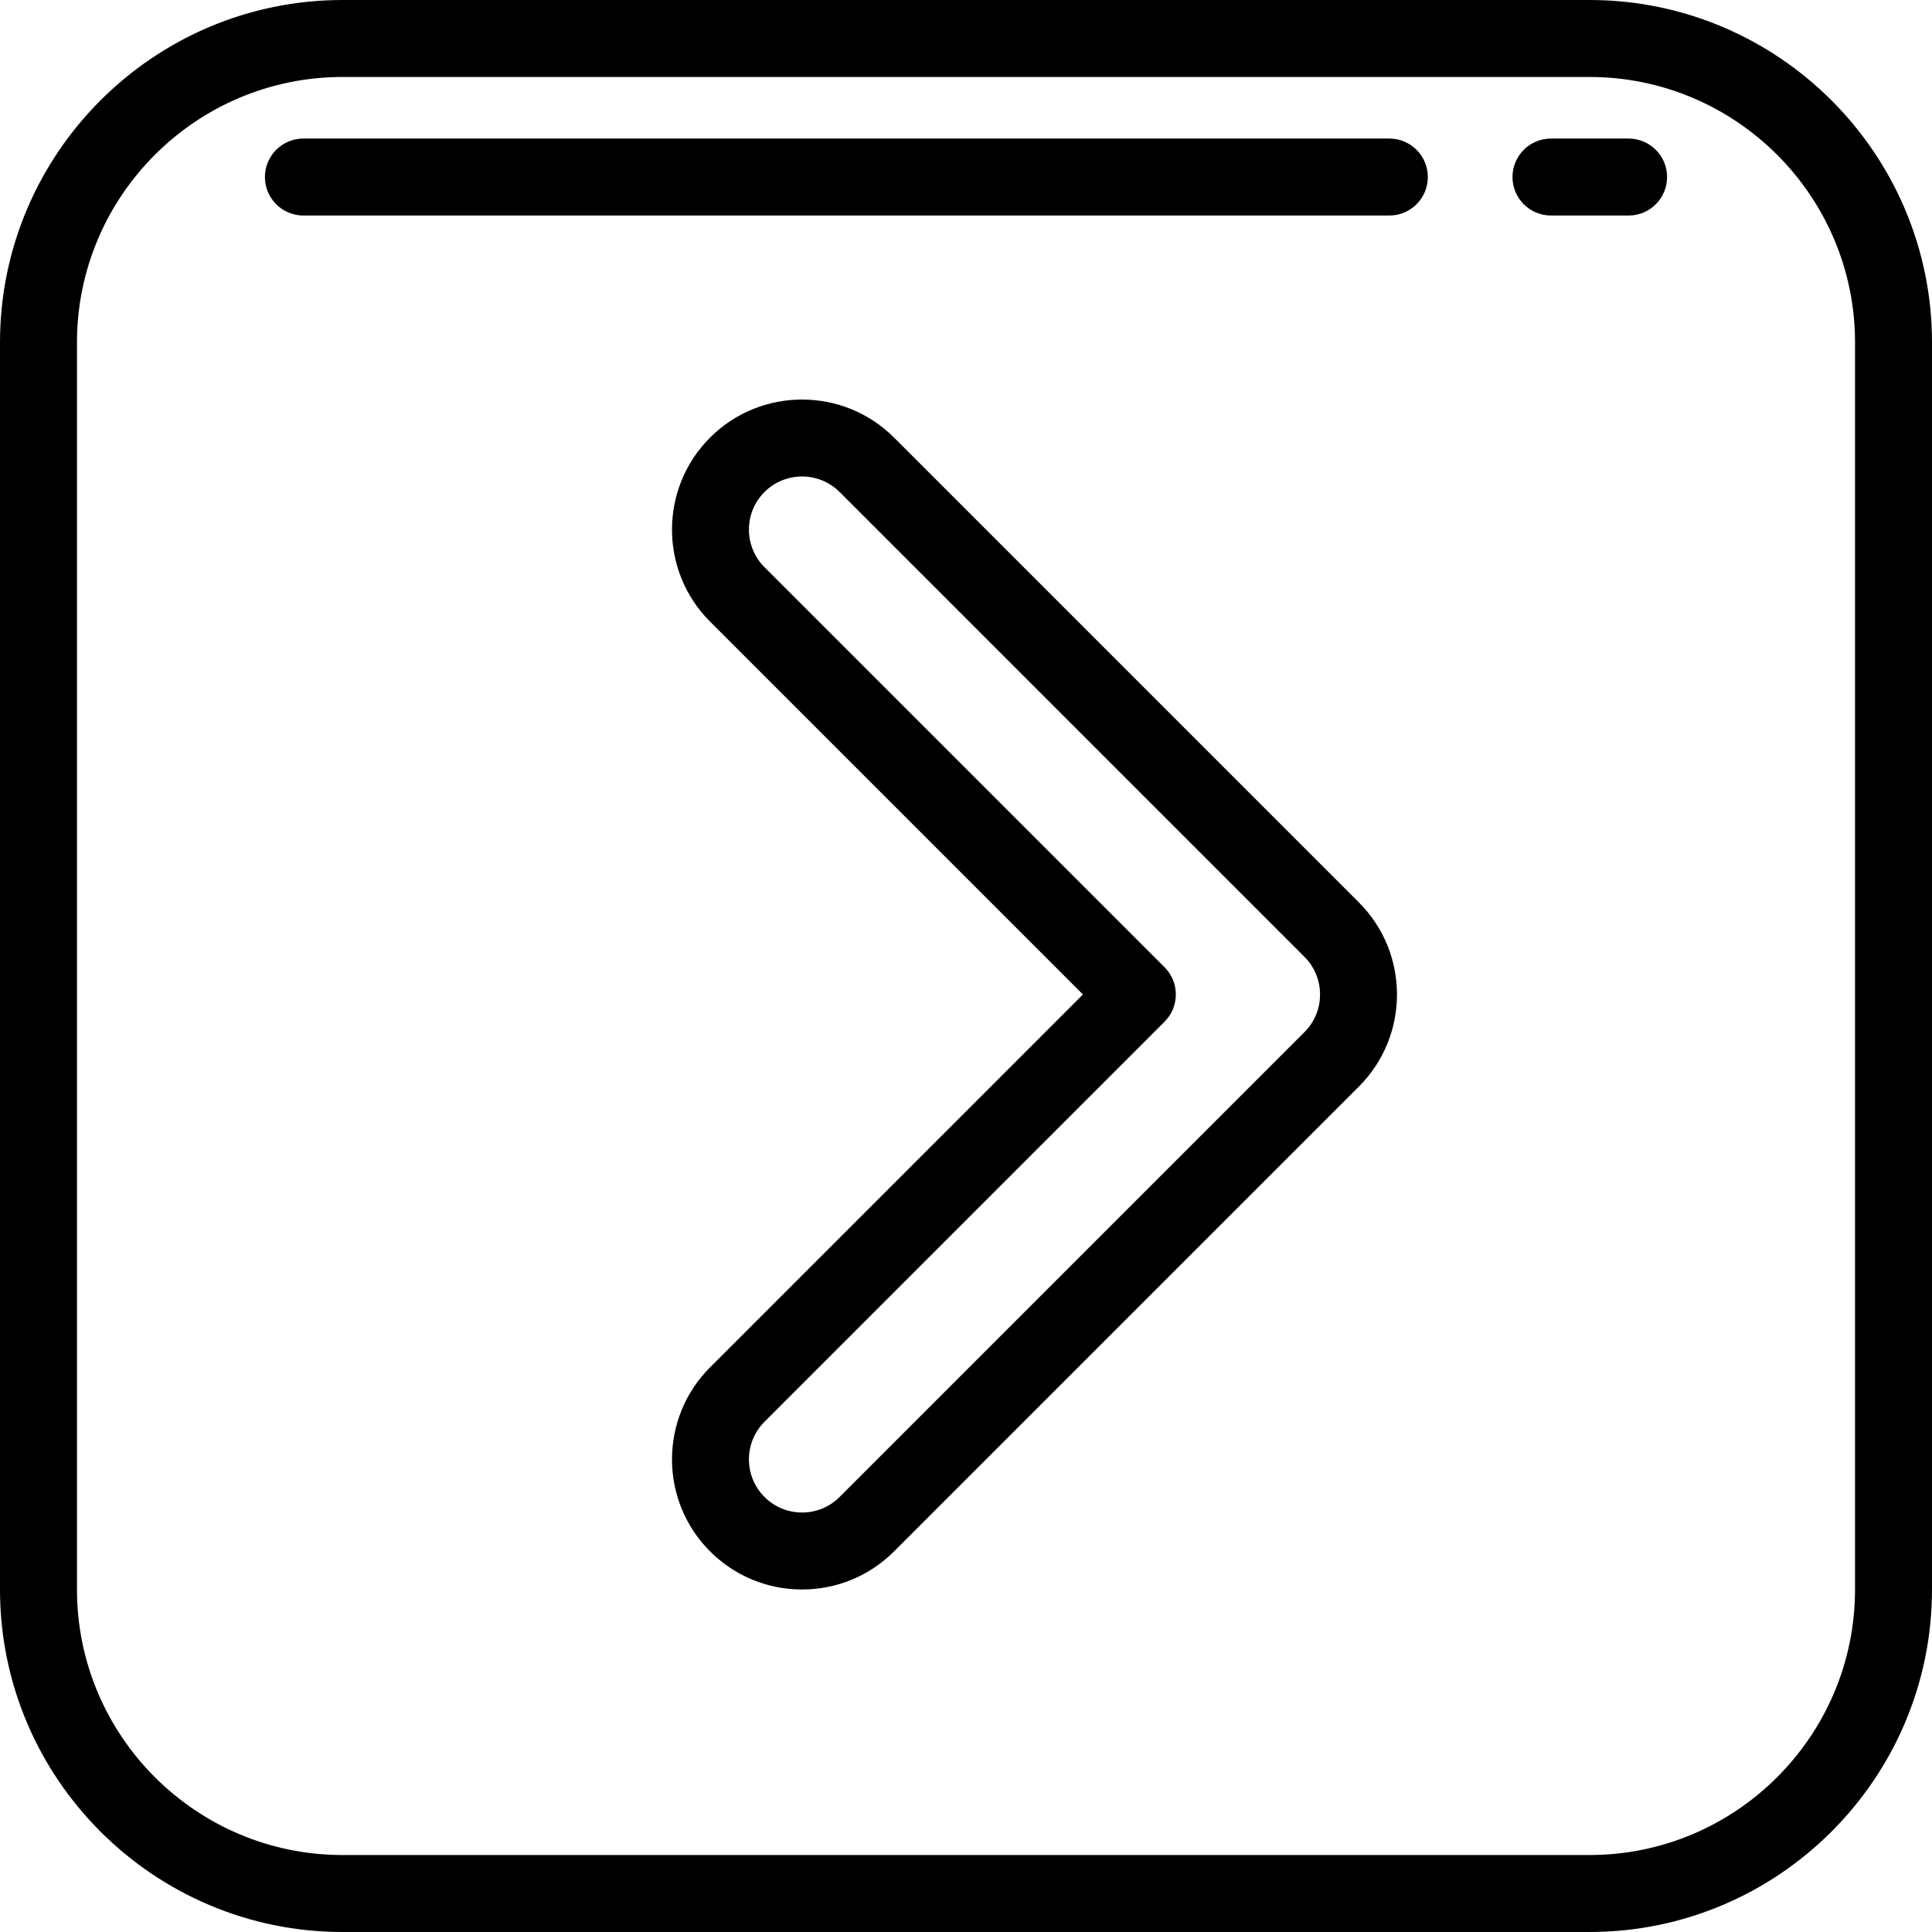 <?xml version="1.0" encoding="iso-8859-1"?>
<!-- Uploaded to: SVG Repo, www.svgrepo.com, Generator: SVG Repo Mixer Tools -->
<svg fill="#000000" height="800px" width="800px" version="1.1" id="Layer_1" xmlns="http://www.w3.org/2000/svg" xmlns:xlink="http://www.w3.org/1999/xlink" 
	 viewBox="0 0 512 512" xml:space="preserve">
<g>
	<g>
		<path d="M421.227,0H90.773C40.72,0,0,40.72,0,90.773v330.454C0,471.28,40.72,512,90.773,512h330.454
			C471.28,512,512,471.28,512,421.227V90.773C512,40.72,471.28,0,421.227,0z M491.602,421.227c0,38.805-31.57,70.375-70.375,70.375
			H90.773c-38.805,0-70.374-31.57-70.374-70.375V90.773c0-38.805,31.57-70.375,70.374-70.375h330.454
			c38.805,0,70.375,31.57,70.375,70.375V421.227z"/>
	</g>
</g>
<g>
	<g>
		<path d="M431.597,36.717h-20.569c-5.632,0-10.199,4.566-10.199,10.199c0,5.633,4.567,10.199,10.199,10.199h20.569
			c5.632,0,10.199-4.566,10.199-10.199C441.796,41.283,437.229,36.717,431.597,36.717z"/>
	</g>
</g>
<g>
	<g>
		<path d="M368.191,36.717H80.403c-5.633,0-10.199,4.566-10.199,10.199c0,5.633,4.566,10.199,10.199,10.199h287.788
			c5.632,0,10.199-4.566,10.199-10.199C378.39,41.283,373.823,36.717,368.191,36.717z"/>
	</g>
</g>
<g>
	<g>
		<path d="M360.132,239.165L236.934,115.967c-13.446-13.445-35.32-13.445-48.764,0c-13.445,13.446-13.445,35.321,0,48.765
			l98.815,98.815l-98.815,98.815c-13.445,13.445-13.445,35.321,0,48.765c6.512,6.512,15.171,10.099,24.382,10.099
			c9.211,0,17.869-3.587,24.382-10.099l123.198-123.197C373.576,274.485,373.576,252.61,360.132,239.165z M345.708,273.506
			L222.51,396.704c-2.66,2.66-6.196,4.125-9.958,4.125c-3.762,0-7.299-1.465-9.958-4.125c-5.491-5.491-5.491-14.426,0-19.917
			l106.028-106.026c3.983-3.984,3.983-10.442,0-14.425L202.593,150.309c-5.491-5.491-5.491-14.426,0-19.917
			c2.746-2.746,6.352-4.118,9.958-4.118s7.213,1.372,9.958,4.117l123.198,123.198C351.199,259.08,351.199,268.015,345.708,273.506z"
			/>
	</g>
</g>
</svg>